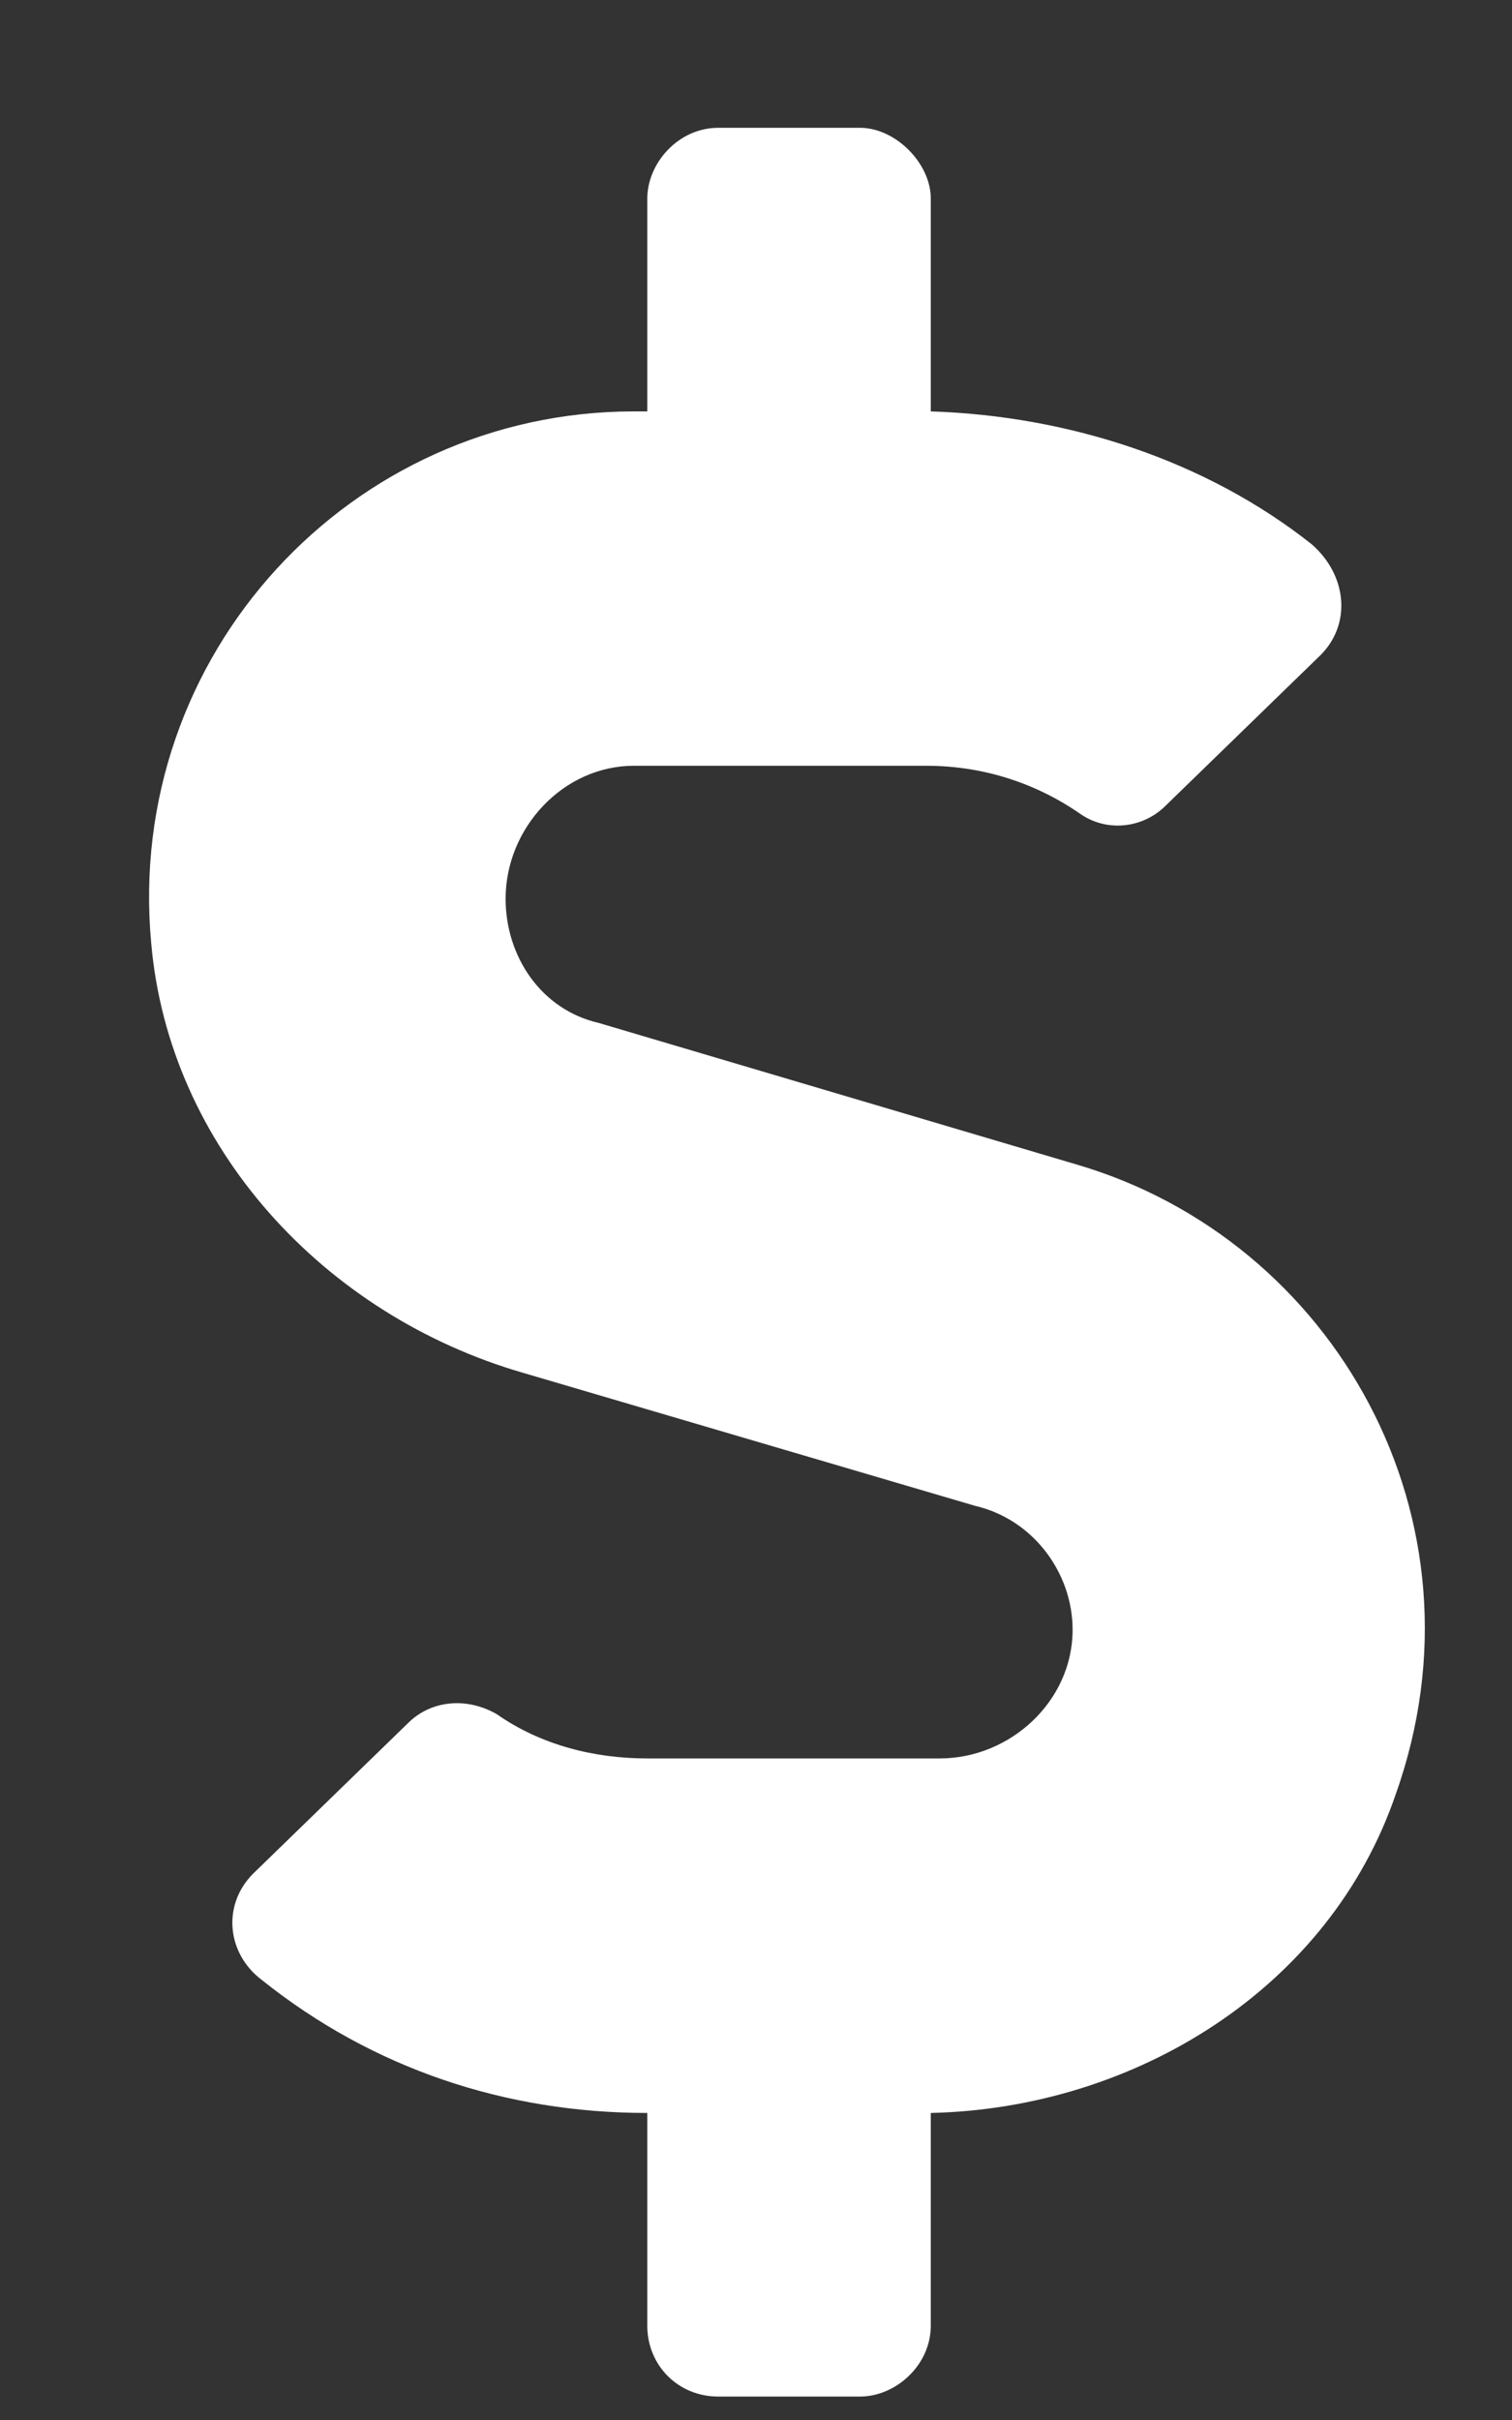 <svg width="10" height="16" viewBox="0 0 10 16" fill="none" xmlns="http://www.w3.org/2000/svg">
<rect x="0" y="0" width="10" height="16" fill="#333333" stroke="none"/>
<path d="M7.123 7.7C8.822 8.198 9.877 10.044 9.232 11.86C8.793 13.149 7.504 13.94 6.156 13.97V15.376C6.156 15.64 5.922 15.845 5.688 15.845H4.75C4.486 15.845 4.281 15.64 4.281 15.376V13.97C3.344 13.97 2.465 13.677 1.732 13.091C1.498 12.915 1.469 12.593 1.674 12.388L2.699 11.392C2.846 11.245 3.08 11.216 3.285 11.333C3.578 11.538 3.93 11.626 4.281 11.626H6.215C6.684 11.626 7.094 11.245 7.094 10.776C7.094 10.396 6.83 10.044 6.449 9.956L3.461 9.077C2.143 8.696 1.117 7.583 1 6.235C0.824 4.331 2.318 2.72 4.193 2.72H4.281V1.313C4.281 1.079 4.486 0.845 4.75 0.845H5.688C5.922 0.845 6.156 1.079 6.156 1.313V2.72C7.064 2.749 7.973 3.042 8.676 3.599C8.91 3.804 8.939 4.126 8.734 4.331L7.709 5.327C7.562 5.474 7.328 5.503 7.152 5.386C6.859 5.181 6.508 5.063 6.127 5.063H4.193C3.725 5.063 3.344 5.474 3.344 5.942C3.344 6.323 3.578 6.675 3.959 6.763L7.123 7.7Z" fill="white"/>
</svg>
